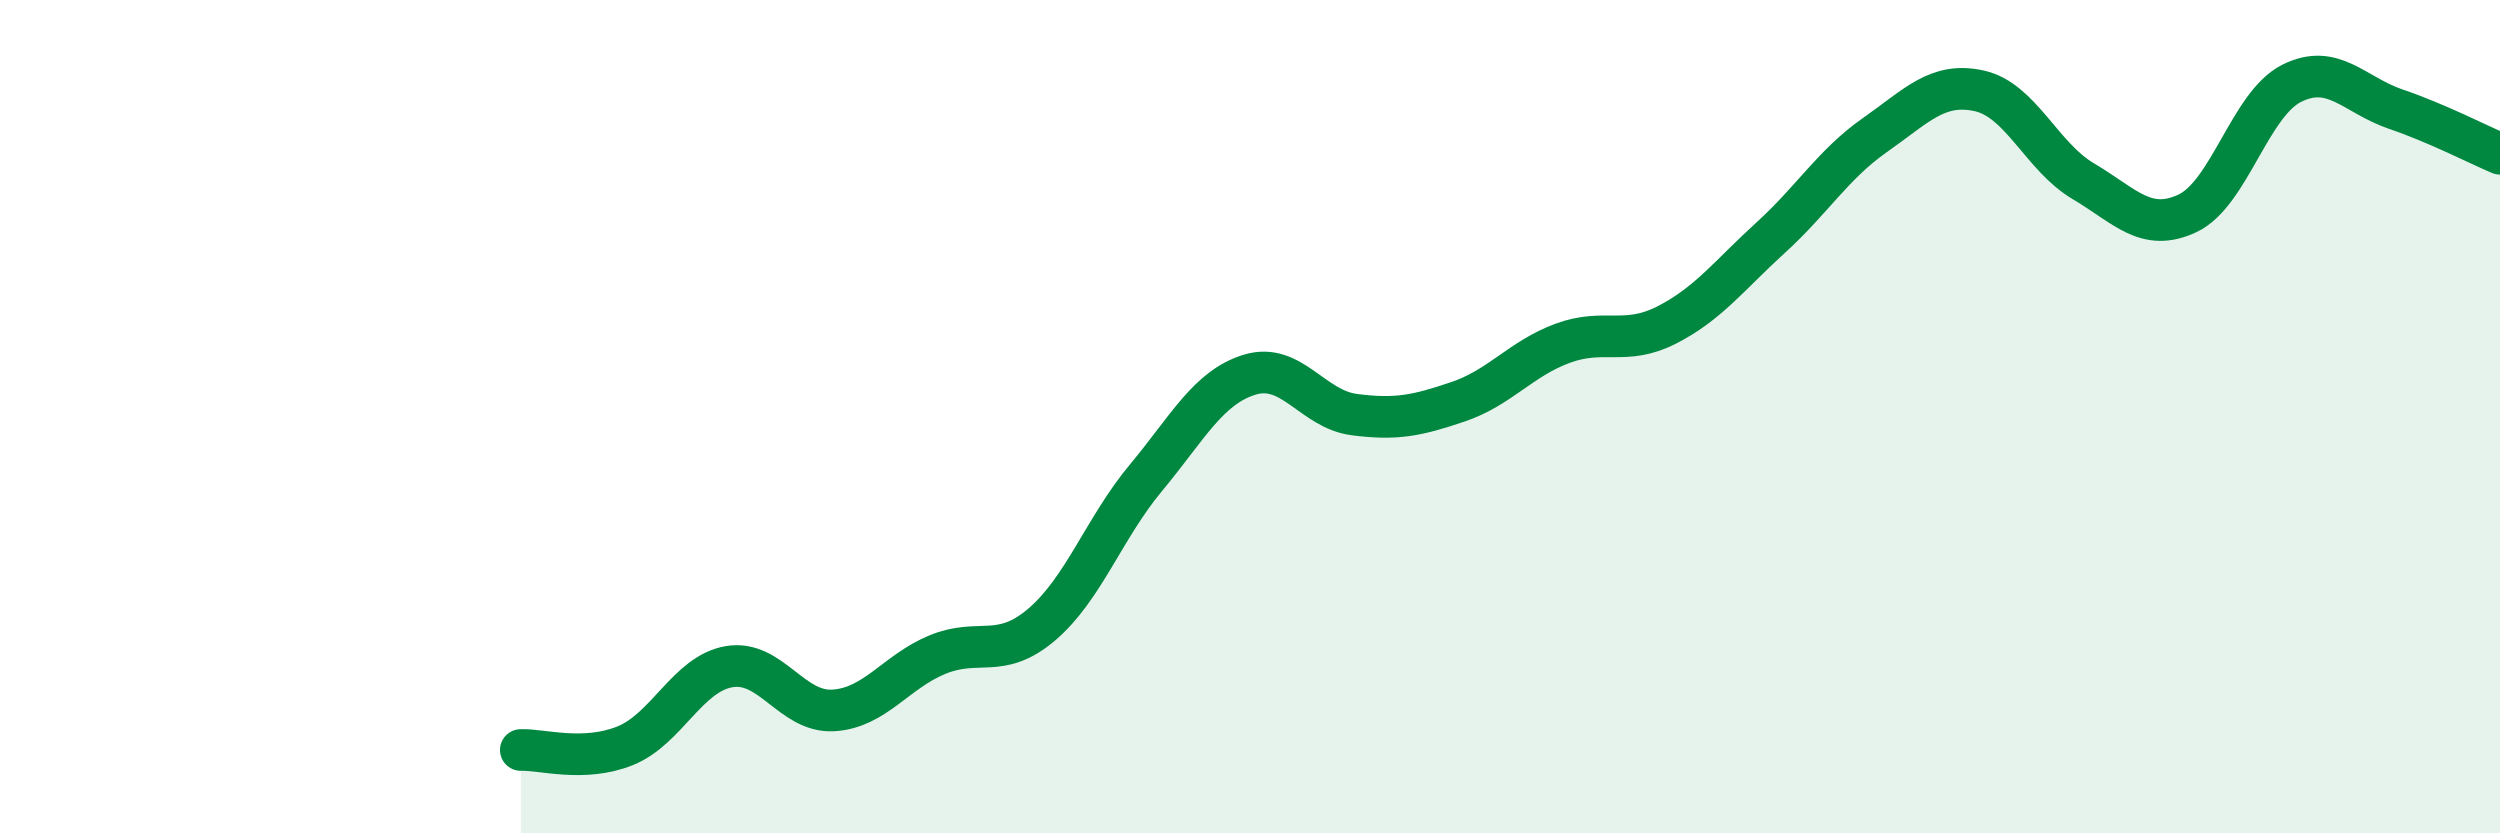 
    <svg width="60" height="20" viewBox="0 0 60 20" xmlns="http://www.w3.org/2000/svg">
      <path
        d="M 12.5,18 C 13,17.98 14,18.3 15,17.9 C 16,17.5 16.5,16.17 17.5,16 C 18.5,15.83 19,17.11 20,17.05 C 21,16.99 21.5,16.12 22.5,15.71 C 23.5,15.3 24,15.84 25,14.99 C 26,14.14 26.5,12.67 27.5,11.47 C 28.5,10.27 29,9.29 30,8.99 C 31,8.69 31.5,9.82 32.5,9.95 C 33.5,10.08 34,9.98 35,9.64 C 36,9.3 36.5,8.61 37.5,8.24 C 38.5,7.87 39,8.31 40,7.8 C 41,7.29 41.5,6.61 42.5,5.7 C 43.5,4.79 44,3.94 45,3.24 C 46,2.54 46.5,1.96 47.5,2.18 C 48.5,2.4 49,3.76 50,4.35 C 51,4.94 51.5,5.59 52.5,5.12 C 53.5,4.65 54,2.5 55,2 C 56,1.5 56.5,2.28 57.5,2.62 C 58.5,2.96 59.5,3.48 60,3.69L60 20L12.5 20Z"
        fill="#008740"
        opacity="0.1"
        stroke-linecap="round"
        stroke-linejoin="round"
      />
      <path
        d="M 12.5,18 C 13,17.98 14,18.3 15,17.9 C 16,17.5 16.5,16.17 17.5,16 C 18.5,15.83 19,17.11 20,17.05 C 21,16.99 21.5,16.12 22.5,15.71 C 23.5,15.3 24,15.84 25,14.99 C 26,14.14 26.5,12.67 27.5,11.47 C 28.5,10.27 29,9.29 30,8.99 C 31,8.69 31.5,9.82 32.5,9.95 C 33.5,10.08 34,9.98 35,9.64 C 36,9.3 36.5,8.61 37.5,8.24 C 38.5,7.87 39,8.31 40,7.8 C 41,7.29 41.5,6.61 42.5,5.7 C 43.5,4.79 44,3.94 45,3.24 C 46,2.54 46.5,1.96 47.5,2.18 C 48.5,2.4 49,3.76 50,4.35 C 51,4.94 51.5,5.59 52.5,5.12 C 53.5,4.65 54,2.5 55,2 C 56,1.5 56.5,2.28 57.5,2.62 C 58.5,2.96 59.5,3.48 60,3.69"
        stroke="#008740"
        stroke-width="1"
        fill="none"
        stroke-linecap="round"
        stroke-linejoin="round"
      />
    </svg>
  